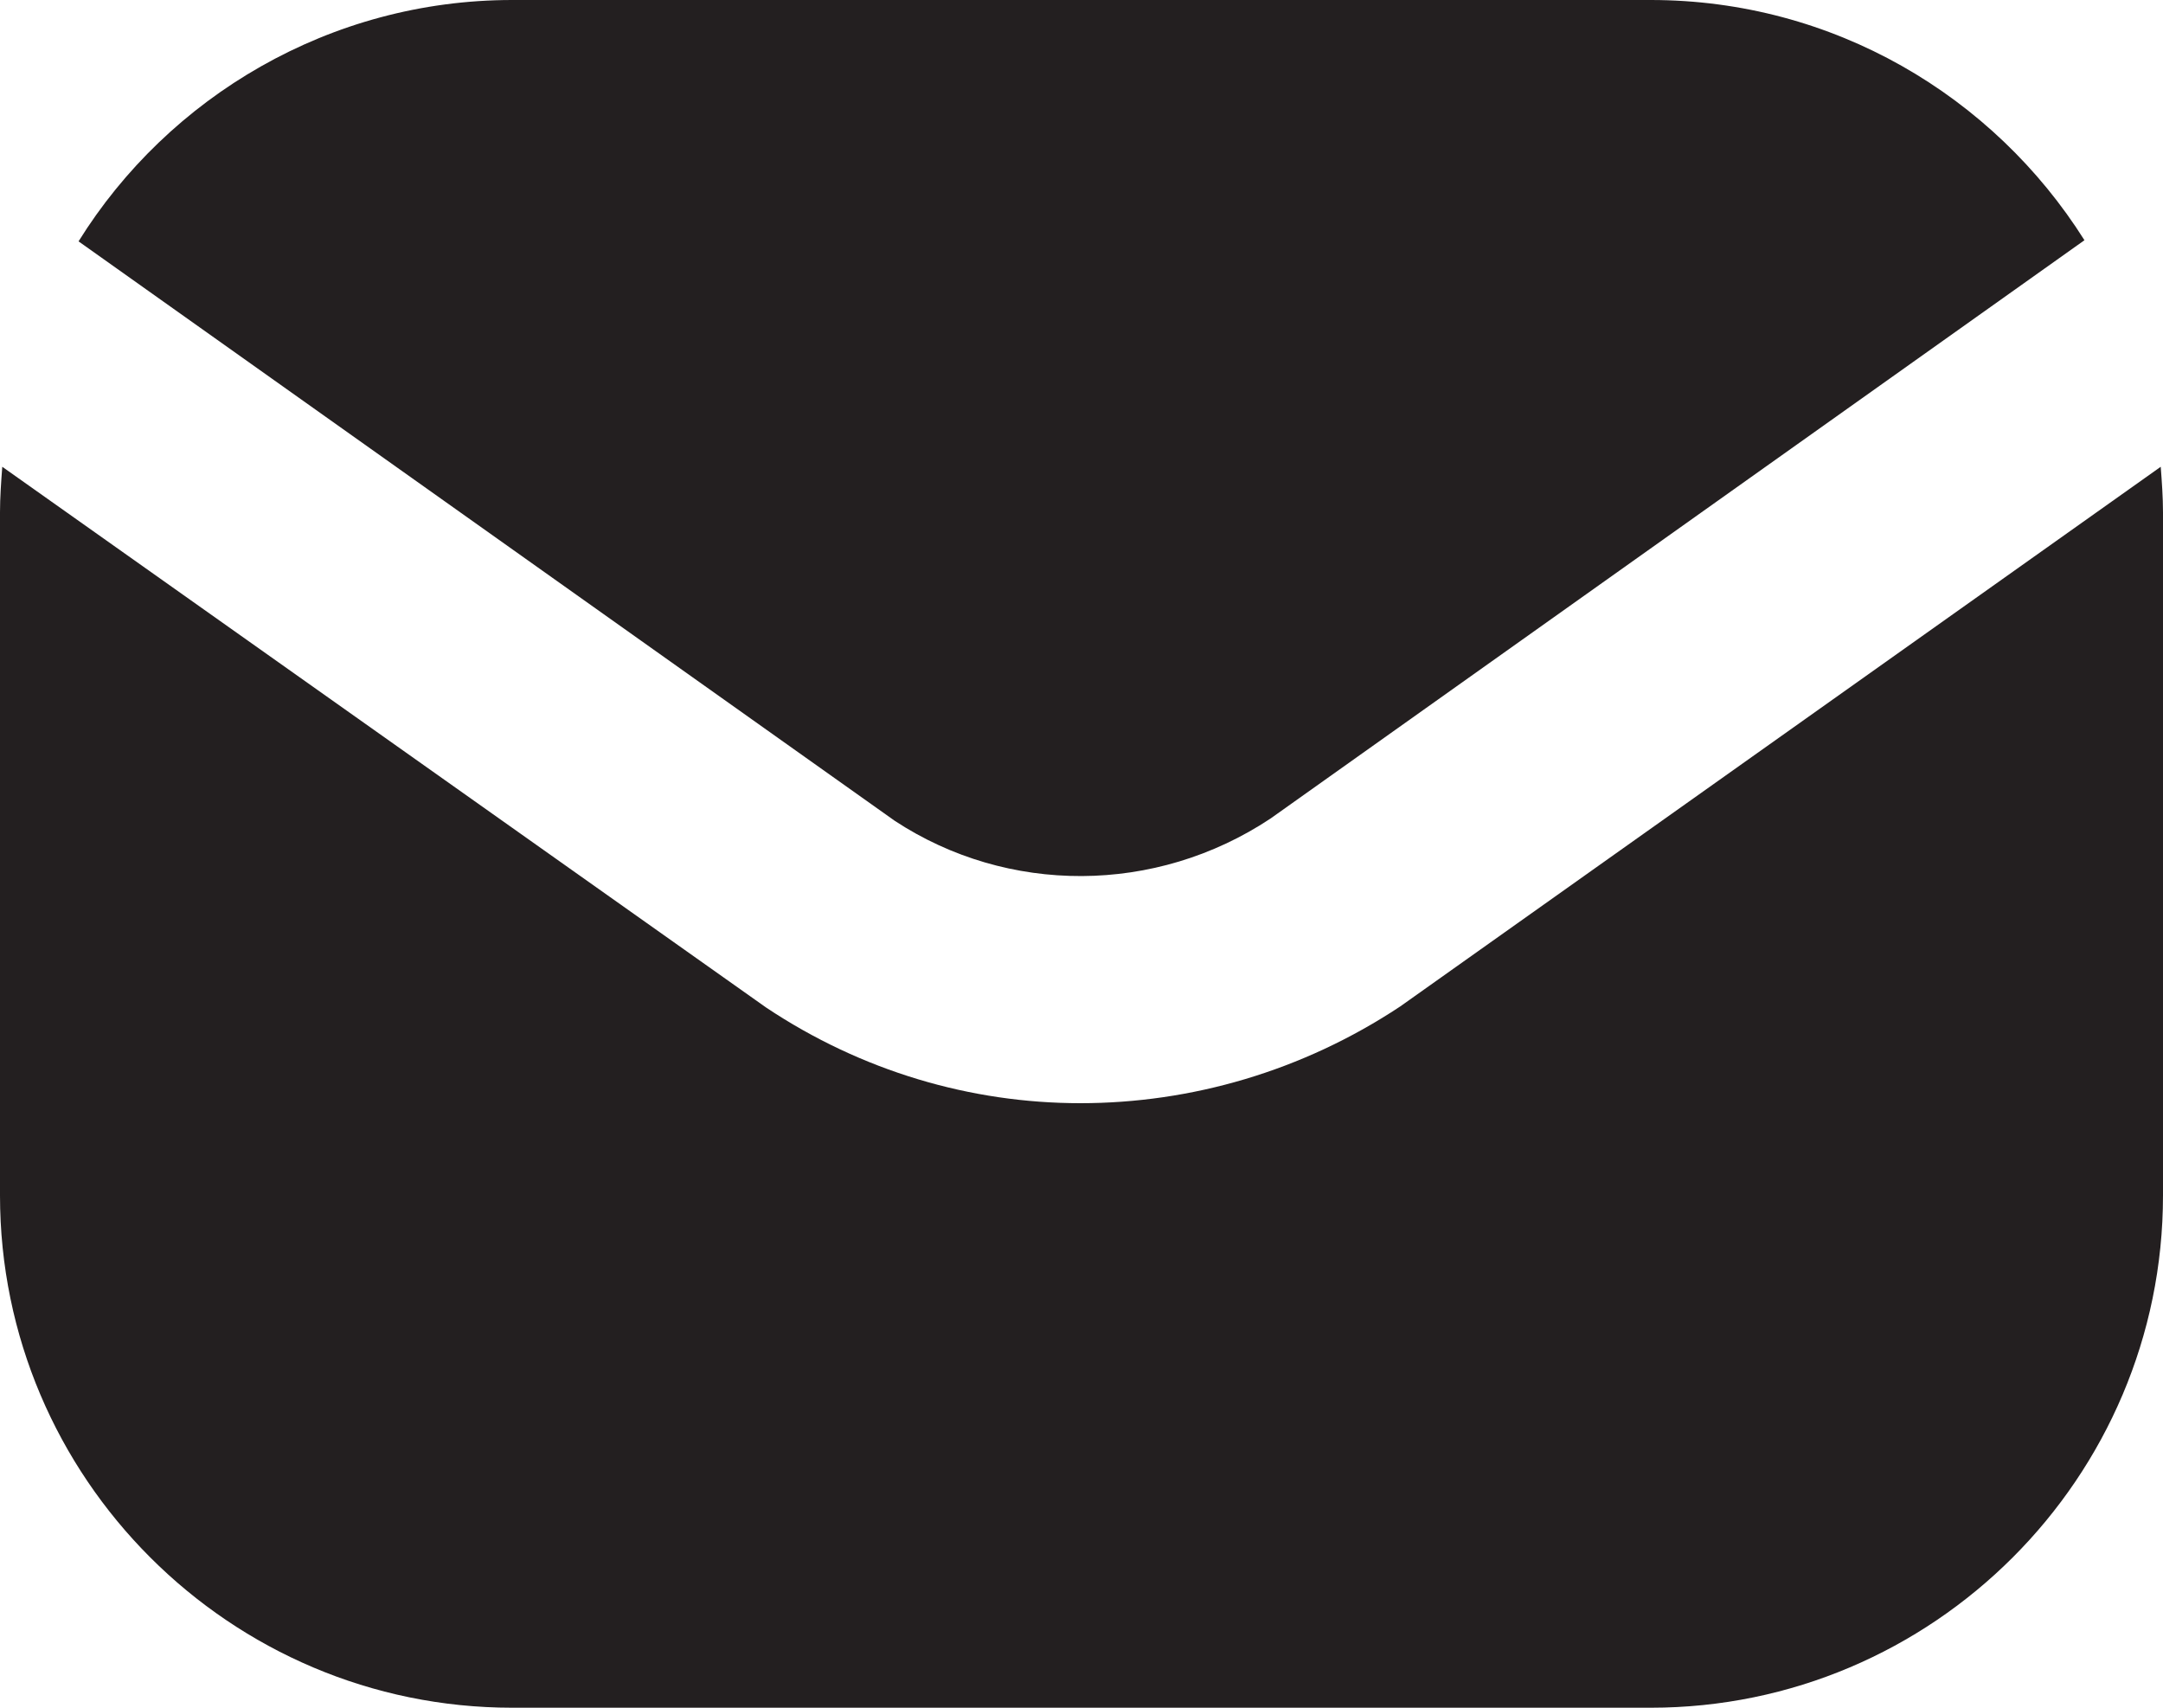<svg width="19" height="15" viewBox="0 0 19 15" fill="none" xmlns="http://www.w3.org/2000/svg">
<path d="M7.86 7.21L0.69 2.12C1.48 0.85 2.9 0 4.5 0H14.5C16.1 0 17.51 0.84 18.31 2.11L11.16 7.19C10.15 7.86 8.85 7.86 7.86 7.21ZM18.98 4.1L12.3 8.84C11.44 9.41 10.46 9.69 9.49 9.69C8.53 9.69 7.57 9.41 6.73 8.85L0.02 4.1C0.01 4.23 0 4.37 0 4.5V10.5C0 12.98 2.02 15 4.5 15H14.5C16.98 15 19 12.98 19 10.5V4.5C19 4.37 18.99 4.23 18.98 4.1Z" fill="#231F20"/>
</svg>
